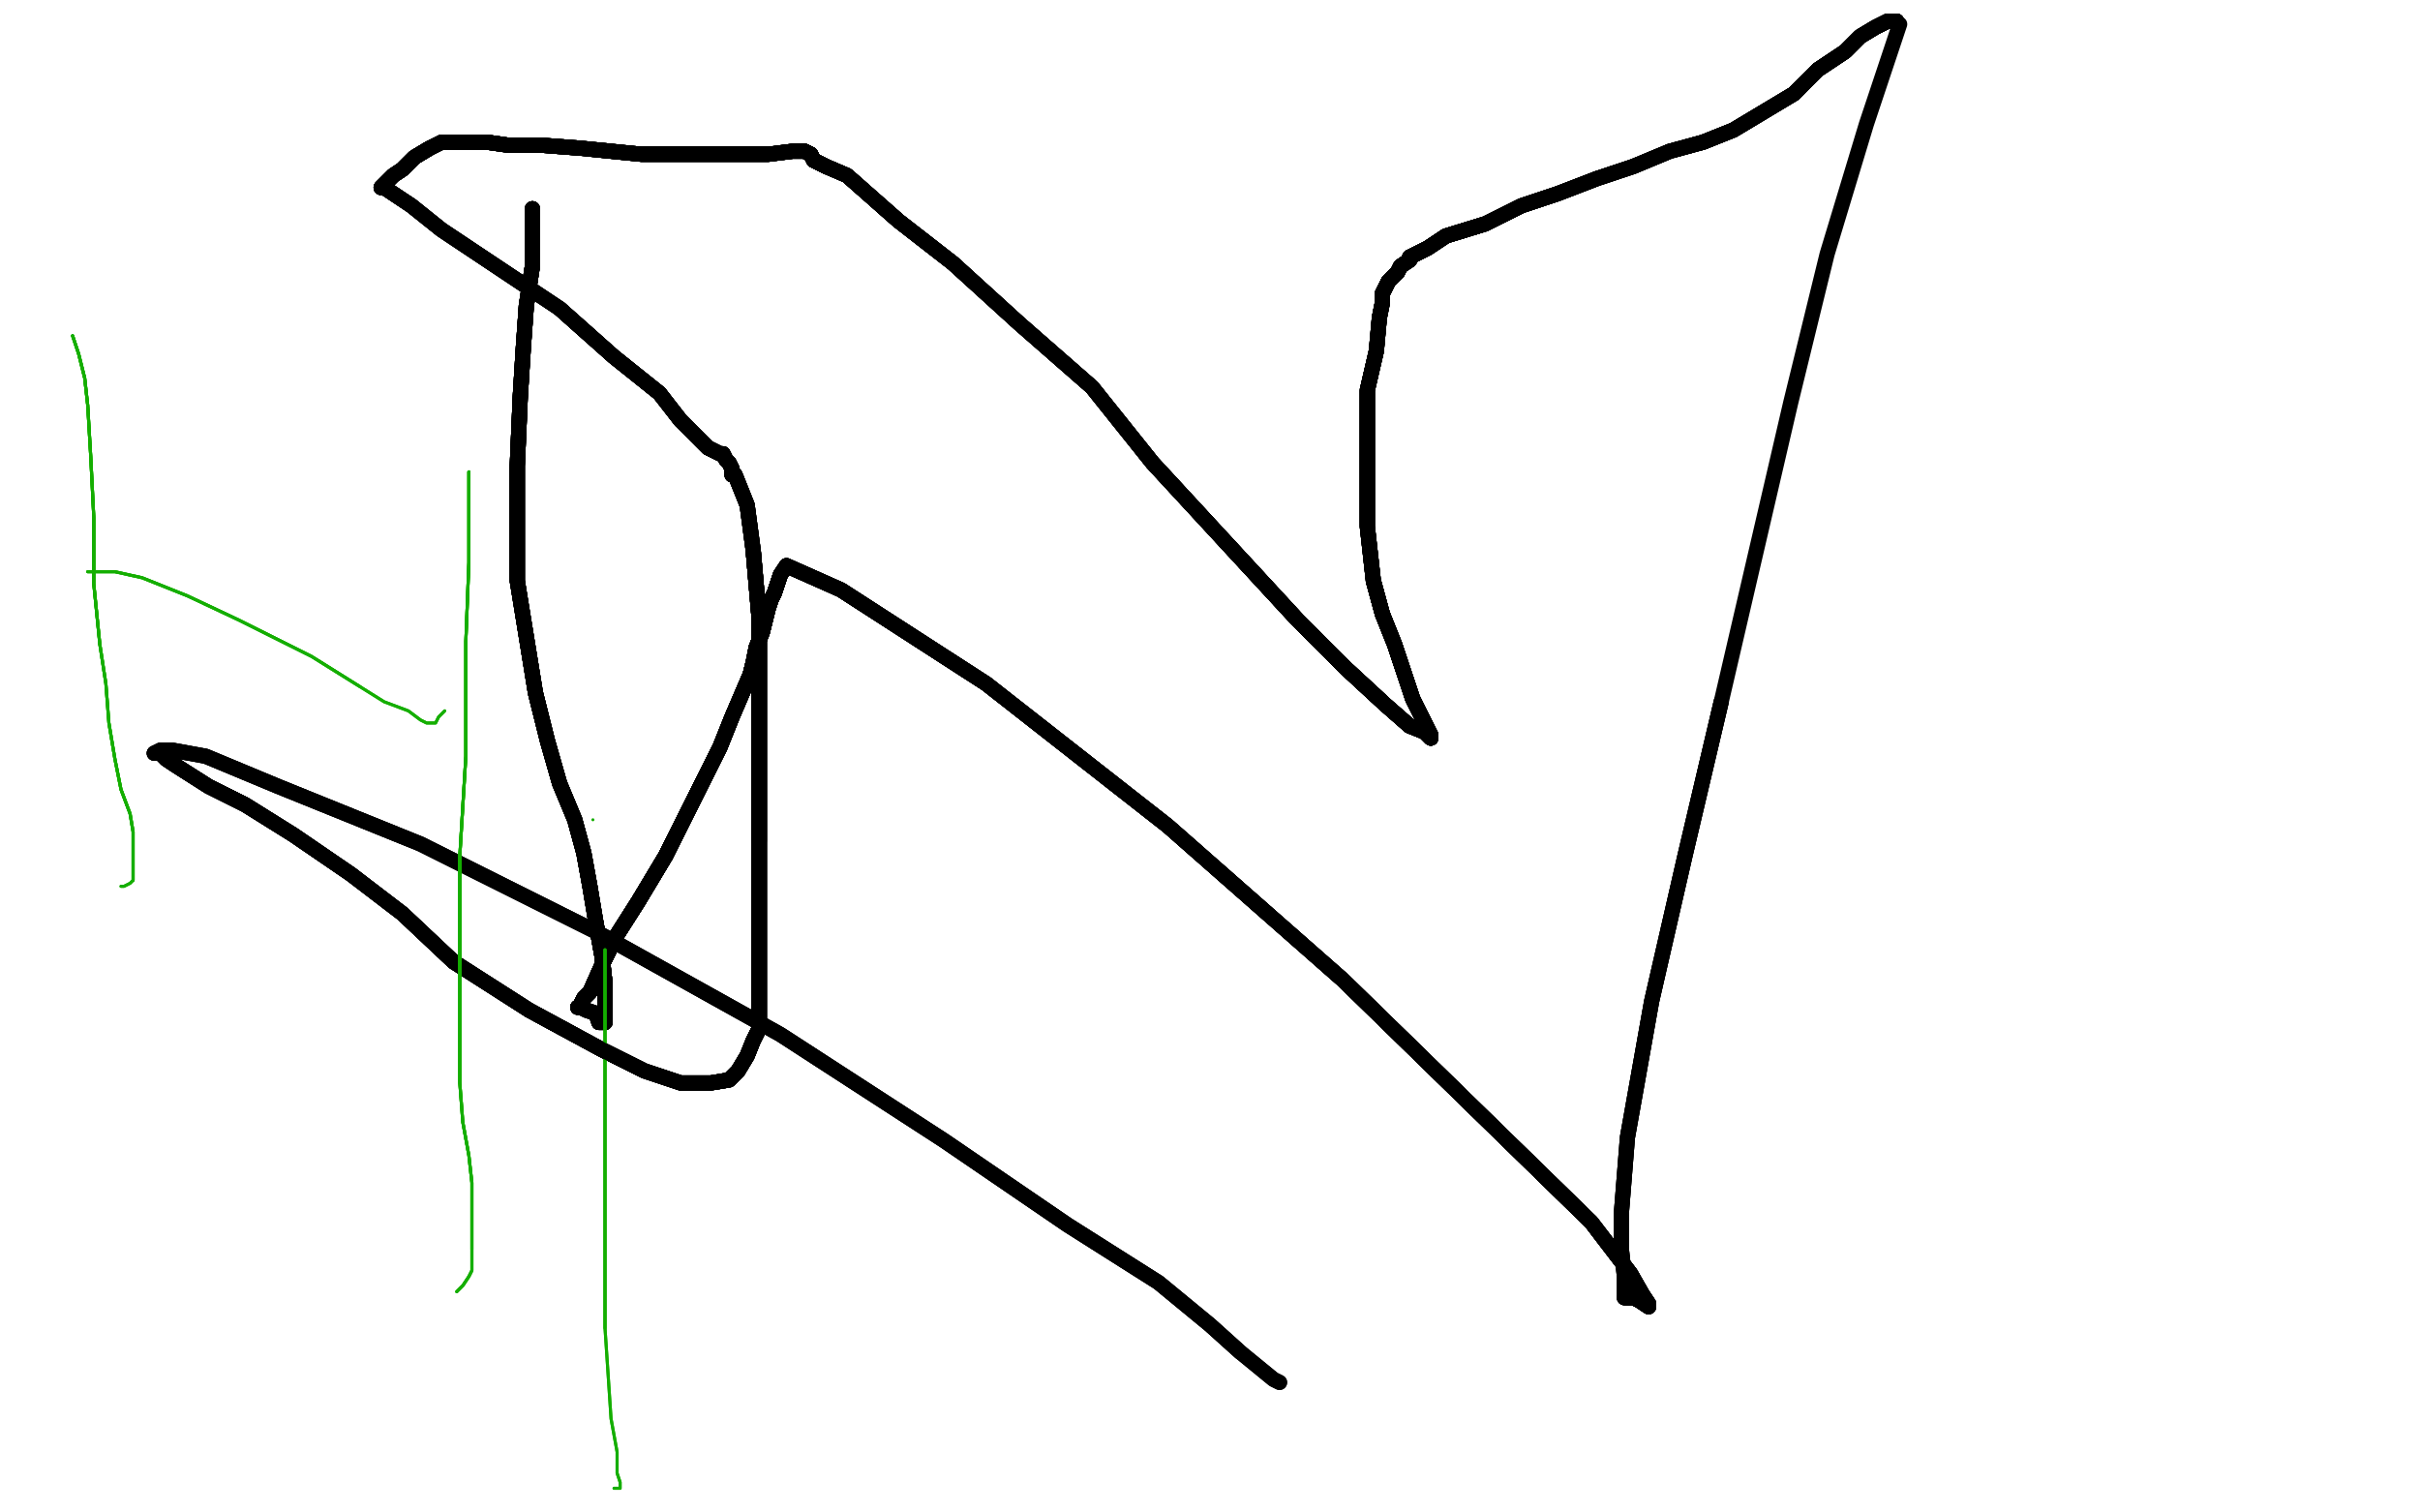 <?xml version="1.0" standalone="no"?>
<!DOCTYPE svg PUBLIC "-//W3C//DTD SVG 1.1//EN"
"http://www.w3.org/Graphics/SVG/1.1/DTD/svg11.dtd">

<svg width="800" height="500" version="1.1" xmlns="http://www.w3.org/2000/svg" xmlns:xlink="http://www.w3.org/1999/xlink" style="stroke-antialiasing: false"><desc>This SVG has been created on https://colorillo.com/</desc><rect x='0' y='0' width='800' height='500' style='fill: rgb(255,255,255); stroke-width:0' /><polyline points="176,69 176,72 176,79 176,88 174,101 173,115 172,131 171,154 171,173 171,192" style="fill: none; stroke: #black; stroke-width: 5; stroke-linejoin: round; stroke-linecap: round; stroke-antialiasing: false; stroke-antialias: 0; opacity: 1.0"/>
<polyline points="176,69 176,72 176,79 176,88 174,101 173,115 172,131 171,154 171,173 171,192 177,229 181,245 185,259 190,271 193,282 195,293 197,305 199,316 200,325" style="fill: none; stroke: #black; stroke-width: 5; stroke-linejoin: round; stroke-linecap: round; stroke-antialiasing: false; stroke-antialias: 0; opacity: 1.0"/>
<polyline points="176,69 176,72 176,79 176,88 174,101 173,115 172,131 171,154 171,173 171,192 177,229 181,245 185,259 190,271 193,282 195,293 197,305 199,316 200,325 200,332 200,336 200,338 198,338 197,335 194,334 192,333 191,333" style="fill: none; stroke: #black; stroke-width: 5; stroke-linejoin: round; stroke-linecap: round; stroke-antialiasing: false; stroke-antialias: 0; opacity: 1.0"/>
<polyline points="176,69 176,72 176,79 176,88 174,101 173,115 172,131 171,154 171,173 171,192 177,229 181,245 185,259 190,271 193,282 195,293 197,305 199,316 200,325 200,332 200,336 200,338 198,338 197,335 194,334 192,333 191,333 191,333" style="fill: none; stroke: #black; stroke-width: 5; stroke-linejoin: round; stroke-linecap: round; stroke-antialiasing: false; stroke-antialias: 0; opacity: 1.0"/>
<polyline points="176,69 176,72 176,79 176,88 174,101 173,115 172,131 171,154 171,173 171,192 177,229 181,245 185,259 190,271 193,282 195,293 197,305 199,316 200,325 200,332 200,336 200,338 198,338 197,335 194,334 192,333 191,333 191,333 192,333 192,332 193,330 195,328 199,319 204,309 211,298 220,283" style="fill: none; stroke: #black; stroke-width: 5; stroke-linejoin: round; stroke-linecap: round; stroke-antialiasing: false; stroke-antialias: 0; opacity: 1.0"/>
<polyline points="176,69 176,72 176,79 176,88 174,101 173,115 172,131 171,154 171,173 171,192 177,229 181,245 185,259 190,271 193,282 195,293 197,305 199,316 200,325 200,332 200,336 200,338 198,338 197,335 194,334 192,333 191,333 191,333 192,333 192,332 193,330 195,328 199,319 204,309 211,298 220,283 238,247 242,237 245,230 248,223 249,219 250,214 252,209 253,205" style="fill: none; stroke: #black; stroke-width: 5; stroke-linejoin: round; stroke-linecap: round; stroke-antialiasing: false; stroke-antialias: 0; opacity: 1.0"/>
<polyline points="176,69 176,72 176,79 176,88 174,101 173,115 172,131 171,154 171,173 171,192 177,229 181,245 185,259 190,271 193,282 195,293 197,305 199,316 200,325 200,332 200,336 200,338 198,338 197,335 194,334 192,333 191,333 191,333 192,333 192,332 193,330 195,328 199,319 204,309 211,298 220,283 238,247 242,237 245,230 248,223 249,219 250,214 252,209 253,205 254,201 255,198 256,196 257,193 258,190 260,187" style="fill: none; stroke: #black; stroke-width: 5; stroke-linejoin: round; stroke-linecap: round; stroke-antialiasing: false; stroke-antialias: 0; opacity: 1.0"/>
<polyline points="197,305 199,316 200,325 200,332 200,336 200,338 198,338 197,335 194,334 192,333 191,333 191,333 192,333 192,332 193,330 195,328 199,319 204,309 211,298 220,283 238,247 242,237 245,230 248,223 249,219 250,214 252,209 253,205 254,201 255,198 256,196 257,193 258,190 260,187 278,195 326,226 386,273 444,324 526,404 539,421 543,428 545,431" style="fill: none; stroke: #black; stroke-width: 5; stroke-linejoin: round; stroke-linecap: round; stroke-antialiasing: false; stroke-antialias: 0; opacity: 1.0"/>
<polyline points="197,305 199,316 200,325 200,332 200,336 200,338 198,338 197,335 194,334 192,333 191,333 191,333 192,333 192,332 193,330 195,328 199,319 204,309 211,298 220,283 238,247 242,237 245,230 248,223 249,219 250,214 252,209 253,205 254,201 255,198 256,196 257,193 258,190 260,187 278,195 326,226 386,273 444,324 526,404 539,421 543,428 545,431 545,432 542,430 540,429 537,429" style="fill: none; stroke: #black; stroke-width: 5; stroke-linejoin: round; stroke-linecap: round; stroke-antialiasing: false; stroke-antialias: 0; opacity: 1.0"/>
<polyline points="197,305 199,316 200,325 200,332 200,336 200,338 198,338 197,335 194,334 192,333 191,333 191,333 192,333 192,332 193,330 195,328 199,319 204,309 211,298 220,283 238,247 242,237 245,230 248,223 249,219 250,214 252,209 253,205 254,201 255,198 256,196 257,193 258,190 260,187 278,195 326,226 386,273 444,324 526,404 539,421 543,428 545,431 545,432 542,430 540,429 537,429 537,429" style="fill: none; stroke: #black; stroke-width: 5; stroke-linejoin: round; stroke-linecap: round; stroke-antialiasing: false; stroke-antialias: 0; opacity: 1.0"/>
<polyline points="192,333 192,332 193,330 195,328 199,319 204,309 211,298 220,283 238,247 242,237 245,230 248,223 249,219 250,214 252,209 253,205 254,201 255,198 256,196 257,193 258,190 260,187 278,195 326,226 386,273 444,324 526,404 539,421 543,428 545,431 545,432 542,430 540,429 537,429 537,429 537,428 537,426 537,422 536,413 536,401 538,376 546,331 557,283 569,232" style="fill: none; stroke: #black; stroke-width: 5; stroke-linejoin: round; stroke-linecap: round; stroke-antialiasing: false; stroke-antialias: 0; opacity: 1.0"/>
<polyline points="192,333 192,332 193,330 195,328 199,319 204,309 211,298 220,283 238,247 242,237 245,230 248,223 249,219 250,214 252,209 253,205 254,201 255,198 256,196 257,193 258,190 260,187 278,195 326,226 386,273 444,324 526,404 539,421 543,428 545,431 545,432 542,430 540,429 537,429 537,429 537,428 537,426 537,422 536,413 536,401 538,376 546,331 557,283 569,232" style="fill: none; stroke: #black; stroke-width: 5; stroke-linejoin: round; stroke-linecap: round; stroke-antialiasing: false; stroke-antialias: 0; opacity: 1.0"/>
<polyline points="192,333 192,332 193,330 195,328 199,319 204,309 211,298 220,283 238,247 242,237 245,230 248,223 249,219 250,214 252,209 253,205 254,201 255,198 256,196 257,193 258,190 260,187 278,195 326,226 386,273 444,324 526,404 539,421 543,428 545,431 545,432 542,430 540,429 537,429 537,429 537,428 537,426 537,422 536,413 536,401 538,376 546,331 557,283 569,232 592,133 604,84 617,41 628,8" style="fill: none; stroke: #black; stroke-width: 5; stroke-linejoin: round; stroke-linecap: round; stroke-antialiasing: false; stroke-antialias: 0; opacity: 1.0"/>
<polyline points="627,7 626,7 624,7 620,9 615,12 610,17 601,23 593,31 583,37 573,43 563,47" style="fill: none; stroke: #black; stroke-width: 5; stroke-linejoin: round; stroke-linecap: round; stroke-antialiasing: false; stroke-antialias: 0; opacity: 1.0"/>
<polyline points="627,7 626,7 624,7 620,9 615,12 610,17 601,23 593,31 583,37 573,43 563,47 552,50 540,55 528,59 515,64 503,68 491,74 478,78 472,82 468,84" style="fill: none; stroke: #black; stroke-width: 5; stroke-linejoin: round; stroke-linecap: round; stroke-antialiasing: false; stroke-antialias: 0; opacity: 1.0"/>
<polyline points="627,7 626,7 624,7 620,9 615,12 610,17 601,23 593,31 583,37 573,43 563,47 552,50 540,55 528,59 515,64 503,68 491,74 478,78 472,82 468,84 466,85 466,86 463,88 462,90 459,93 457,97" style="fill: none; stroke: #black; stroke-width: 5; stroke-linejoin: round; stroke-linecap: round; stroke-antialiasing: false; stroke-antialias: 0; opacity: 1.0"/>
<polyline points="491,74 478,78 472,82 468,84 466,85 466,86 463,88 462,90 459,93 457,97 457,98 457,100 456,105 455,116 452,129 452,143 452,158 452,174 454,192 457,203 461,213 464,222 467,231 470,237 472,241 473,243 473,244 473,244 471,242 466,240 458,233 445,221 429,205 405,179 381,153 361,128 337,107 315,87 297,73 280,58 273,55 269,53" style="fill: none; stroke: #black; stroke-width: 5; stroke-linejoin: round; stroke-linecap: round; stroke-antialiasing: false; stroke-antialias: 0; opacity: 1.0"/>
<polyline points="466,85 466,86 463,88 462,90 459,93 457,97 457,98 457,100 456,105 455,116 452,129 452,143 452,158 452,174 454,192 457,203 461,213 464,222 467,231 470,237 472,241 473,243 473,244 473,244 471,242 466,240 458,233 445,221 429,205 405,179 381,153 361,128 337,107 315,87 297,73 280,58 273,55 269,53 268,51 266,50 262,50 254,51 244,51 212,51 192,49 179,48 168,48 161,47" style="fill: none; stroke: #black; stroke-width: 5; stroke-linejoin: round; stroke-linecap: round; stroke-antialiasing: false; stroke-antialias: 0; opacity: 1.0"/>
<polyline points="627,7 626,7 624,7 620,9 615,12 610,17 601,23 593,31 583,37 573,43 563,47 552,50 540,55 528,59 515,64 503,68 491,74 478,78 472,82 468,84 466,85 466,86 463,88 462,90 459,93 457,97 457,98 457,100 456,105 455,116 452,129 452,143 452,158 452,174 454,192 457,203 461,213 464,222 467,231 470,237 472,241 473,243 473,244 473,244 471,242 466,240 458,233 445,221 429,205 405,179" style="fill: none; stroke: #black; stroke-width: 5; stroke-linejoin: round; stroke-linecap: round; stroke-antialiasing: false; stroke-antialias: 0; opacity: 1.0"/>
<polyline points="491,74 478,78 472,82 468,84 466,85 466,86 463,88 462,90 459,93 457,97 457,98 457,100 456,105 455,116 452,129 452,143 452,158 452,174 454,192 457,203 461,213 464,222 467,231 470,237 472,241 473,243 473,244 473,244 471,242 466,240 458,233 445,221 429,205 405,179 381,153 361,128 337,107 315,87 297,73 280,58 273,55 269,53 268,51 266,50" style="fill: none; stroke: #black; stroke-width: 5; stroke-linejoin: round; stroke-linecap: round; stroke-antialiasing: false; stroke-antialias: 0; opacity: 1.0"/>
<polyline points="473,244 473,244 471,242 466,240 458,233 445,221 429,205 405,179 381,153 361,128 337,107 315,87 297,73 280,58 273,55 269,53 268,51 266,50 262,50 254,51 244,51 212,51 192,49 179,48 168,48 161,47 157,47 153,47 150,47 146,47 142,49 137,52 133,56 130,58 128,60 127,61 126,62 126,62 127,62 136,68 146,76 161,86 185,102 203,118 218,130 225,139" style="fill: none; stroke: #black; stroke-width: 5; stroke-linejoin: round; stroke-linecap: round; stroke-antialiasing: false; stroke-antialias: 0; opacity: 1.0"/>
<polyline points="273,55 269,53 268,51 266,50 262,50 254,51 244,51 212,51 192,49 179,48 168,48 161,47 157,47 153,47 150,47 146,47 142,49 137,52 133,56 130,58 128,60 127,61 126,62 126,62 127,62 136,68 146,76 161,86 185,102 203,118 218,130 225,139 230,144 234,148 236,149 238,150 239,150 240,152 241,153 242,155 242,156 242,157 243,157 247,167 249,182 251,205 251,232 251,256 251,278" style="fill: none; stroke: #black; stroke-width: 5; stroke-linejoin: round; stroke-linecap: round; stroke-antialiasing: false; stroke-antialias: 0; opacity: 1.0"/>
<polyline points="454,192 457,203 461,213 464,222 467,231 470,237 472,241 473,243 473,244 473,244 471,242 466,240 458,233 445,221 429,205 405,179 381,153 361,128 337,107 315,87 297,73 280,58 273,55 269,53 268,51 266,50 262,50 254,51 244,51 212,51 192,49 179,48 168,48 161,47 157,47 153,47 150,47 146,47 142,49 137,52 133,56 130,58 128,60 127,61 126,62 126,62" style="fill: none; stroke: #black; stroke-width: 5; stroke-linejoin: round; stroke-linecap: round; stroke-antialiasing: false; stroke-antialias: 0; opacity: 1.0"/>
<polyline points="297,73 280,58 273,55 269,53 268,51 266,50 262,50 254,51 244,51 212,51 192,49 179,48 168,48 161,47 157,47 153,47 150,47 146,47 142,49 137,52 133,56 130,58 128,60 127,61 126,62 126,62 127,62 136,68 146,76 161,86 185,102 203,118 218,130 225,139 230,144 234,148 236,149 238,150 239,150 240,152 241,153 242,155 242,156 242,157" style="fill: none; stroke: #black; stroke-width: 5; stroke-linejoin: round; stroke-linecap: round; stroke-antialiasing: false; stroke-antialias: 0; opacity: 1.0"/>
<polyline points="454,192 457,203 461,213 464,222 467,231 470,237 472,241 473,243 473,244 473,244 471,242 466,240 458,233 445,221 429,205 405,179 381,153 361,128 337,107 315,87 297,73 280,58 273,55 269,53 268,51 266,50 262,50 254,51 244,51 212,51 192,49 179,48 168,48 161,47 157,47 153,47 150,47 146,47 142,49 137,52 133,56 130,58 128,60 127,61 126,62 126,62" style="fill: none; stroke: #black; stroke-width: 5; stroke-linejoin: round; stroke-linecap: round; stroke-antialiasing: false; stroke-antialias: 0; opacity: 1.0"/>
<polyline points="185,102 203,118 218,130 225,139 230,144 234,148 236,149 238,150 239,150 240,152 241,153 242,155 242,156 242,157 243,157 247,167 249,182 251,205 251,232 251,256 251,278 251,295 251,309 251,321 251,333 251,340 249,344 247,349 244,354 241,357 241,357 235,358 225,358 213,354 199,347 175,334 150,318 133,302 116,289 97,276 81,266 69,260 58,253 55,251" style="fill: none; stroke: #black; stroke-width: 5; stroke-linejoin: round; stroke-linecap: round; stroke-antialiasing: false; stroke-antialias: 0; opacity: 1.0"/>
<polyline points="185,102 203,118 218,130 225,139 230,144 234,148 236,149 238,150 239,150 240,152 241,153 242,155 242,156 242,157 243,157 247,167 249,182 251,205 251,232 251,256 251,278 251,295 251,309 251,321 251,333 251,340 249,344 247,349 244,354 241,357 241,357 235,358 225,358 213,354 199,347 175,334 150,318 133,302 116,289 97,276 81,266 69,260 58,253 55,251 53,249 51,249" style="fill: none; stroke: #black; stroke-width: 5; stroke-linejoin: round; stroke-linecap: round; stroke-antialiasing: false; stroke-antialias: 0; opacity: 1.0"/>
<polyline points="249,182 251,205 251,232 251,256 251,278 251,295 251,309 251,321 251,333 251,340 249,344 247,349 244,354 241,357 241,357 235,358 225,358 213,354 199,347 175,334 150,318 133,302 116,289 97,276 81,266 69,260 58,253 55,251 53,249 51,249 53,248 57,248 68,250 92,260 139,279 197,308 258,342 312,377 353,405 383,424 400,438 410,447" style="fill: none; stroke: #black; stroke-width: 5; stroke-linejoin: round; stroke-linecap: round; stroke-antialiasing: false; stroke-antialias: 0; opacity: 1.0"/>
<polyline points="249,182 251,205 251,232 251,256 251,278 251,295 251,309 251,321 251,333 251,340 249,344 247,349 244,354 241,357 241,357 235,358 225,358 213,354 199,347 175,334 150,318 133,302 116,289 97,276 81,266 69,260 58,253 55,251 53,249 51,249 53,248 57,248 68,250 92,260 139,279 197,308 258,342 312,377 353,405 383,424 400,438 410,447 421,456 423,457" style="fill: none; stroke: #black; stroke-width: 5; stroke-linejoin: round; stroke-linecap: round; stroke-antialiasing: false; stroke-antialias: 0; opacity: 1.0"/>
<polyline points="249,182 251,205 251,232 251,256 251,278 251,295 251,309 251,321 251,333 251,340 249,344 247,349 244,354 241,357 241,357 235,358 225,358 213,354 199,347 175,334 150,318 133,302 116,289 97,276 81,266 69,260 58,253 55,251 53,249 51,249 53,248 57,248 68,250 92,260 139,279 197,308 258,342 312,377 353,405 383,424 400,438 410,447 421,456 423,457 423,457" style="fill: none; stroke: #black; stroke-width: 5; stroke-linejoin: round; stroke-linecap: round; stroke-antialiasing: false; stroke-antialias: 0; opacity: 1.0"/>
<polyline points="24,111 25,114 26,117 28,125 29,134 30,151 31,171 31,193 33,213" style="fill: none; stroke: #14ae00; stroke-width: 1; stroke-linejoin: round; stroke-linecap: round; stroke-antialiasing: false; stroke-antialias: 0; opacity: 1.0"/>
<polyline points="24,111 25,114 26,117 28,125 29,134 30,151 31,171 31,193 33,213 35,226 36,239 38,251 40,261 43,269 44,275 44,280 44,284 44,289 44,291" style="fill: none; stroke: #14ae00; stroke-width: 1; stroke-linejoin: round; stroke-linecap: round; stroke-antialiasing: false; stroke-antialias: 0; opacity: 1.0"/>
<polyline points="24,111 25,114 26,117 28,125 29,134 30,151 31,171 31,193 33,213 35,226 36,239 38,251 40,261 43,269 44,275 44,280 44,284 44,289 44,291" style="fill: none; stroke: #14ae00; stroke-width: 1; stroke-linejoin: round; stroke-linecap: round; stroke-antialiasing: false; stroke-antialias: 0; opacity: 1.0"/>
<polyline points="24,111 25,114 26,117 28,125 29,134 30,151 31,171 31,193 33,213 35,226 36,239 38,251 40,261 43,269 44,275 44,280 44,284 44,289 44,291 43,292 41,293 40,293" style="fill: none; stroke: #14ae00; stroke-width: 1; stroke-linejoin: round; stroke-linecap: round; stroke-antialiasing: false; stroke-antialias: 0; opacity: 1.0"/>
<polyline points="24,111 25,114 26,117 28,125 29,134 30,151 31,171 31,193 33,213 35,226 36,239 38,251 40,261 43,269 44,275 44,280 44,284 44,289 44,291 43,292 41,293 40,293" style="fill: none; stroke: #14ae00; stroke-width: 1; stroke-linejoin: round; stroke-linecap: round; stroke-antialiasing: false; stroke-antialias: 0; opacity: 1.0"/>
<polyline points="29,189 30,189 33,189 38,189 47,191 62,197 79,205 103,217 103,217 103,217 119,227" style="fill: none; stroke: #14ae00; stroke-width: 1; stroke-linejoin: round; stroke-linecap: round; stroke-antialiasing: false; stroke-antialias: 0; opacity: 1.0"/>
<polyline points="29,189 30,189 33,189 38,189 47,191 62,197 79,205 103,217 103,217 103,217 119,227 127,232 135,235 139,238 141,239 143,239 144,239 145,237 147,235" style="fill: none; stroke: #14ae00; stroke-width: 1; stroke-linejoin: round; stroke-linecap: round; stroke-antialiasing: false; stroke-antialias: 0; opacity: 1.0"/>
<polyline points="29,189 30,189 33,189 38,189 47,191 62,197 79,205 103,217 103,217 103,217 119,227 127,232 135,235 139,238 141,239 143,239 144,239 145,237 147,235" style="fill: none; stroke: #14ae00; stroke-width: 1; stroke-linejoin: round; stroke-linecap: round; stroke-antialiasing: false; stroke-antialias: 0; opacity: 1.0"/>
<polyline points="155,156 155,157 155,158 155,162 155,171 155,186 154,212 154,250 152,283 152,319" style="fill: none; stroke: #14ae00; stroke-width: 1; stroke-linejoin: round; stroke-linecap: round; stroke-antialiasing: false; stroke-antialias: 0; opacity: 1.0"/>
<polyline points="155,156 155,157 155,158 155,162 155,171 155,186 154,212 154,250 152,283 152,319 152,343 152,358 153,371 155,382 156,391 156,398 156,404 156,409 156,413" style="fill: none; stroke: #14ae00; stroke-width: 1; stroke-linejoin: round; stroke-linecap: round; stroke-antialiasing: false; stroke-antialias: 0; opacity: 1.0"/>
<polyline points="155,156 155,157 155,158 155,162 155,171 155,186 154,212 154,250 152,283 152,319 152,343 152,358 153,371 155,382 156,391 156,398 156,404 156,409 156,413 156,416 156,420 155,422 153,425 152,426 151,427" style="fill: none; stroke: #14ae00; stroke-width: 1; stroke-linejoin: round; stroke-linecap: round; stroke-antialiasing: false; stroke-antialias: 0; opacity: 1.0"/>
<polyline points="155,156 155,157 155,158 155,162 155,171 155,186 154,212 154,250 152,283 152,319 152,343 152,358 153,371 155,382 156,391 156,398 156,404 156,409 156,413 156,416 156,420 155,422 153,425 152,426 151,427" style="fill: none; stroke: #14ae00; stroke-width: 1; stroke-linejoin: round; stroke-linecap: round; stroke-antialiasing: false; stroke-antialias: 0; opacity: 1.0"/>
<polyline points="155,156 155,157 155,158 155,162 155,171 155,186 154,212 154,250 152,283 152,319 152,343 152,358 153,371 155,382 156,391 156,398 156,404 156,409 156,413 156,416 156,420 155,422 153,425 152,426 151,427" style="fill: none; stroke: #14ae00; stroke-width: 1; stroke-linejoin: round; stroke-linecap: round; stroke-antialiasing: false; stroke-antialias: 0; opacity: 1.0"/>
<polyline points="200,314 200,315 200,318 200,323 200,333 200,351 200,381 200,411 200,439" style="fill: none; stroke: #14ae00; stroke-width: 1; stroke-linejoin: round; stroke-linecap: round; stroke-antialiasing: false; stroke-antialias: 0; opacity: 1.0"/>
<polyline points="200,314 200,315 200,318 200,323 200,333 200,351 200,381 200,411 200,439 202,469 204,480 204,487 205,490 205,491 205,492 203,492" style="fill: none; stroke: #14ae00; stroke-width: 1; stroke-linejoin: round; stroke-linecap: round; stroke-antialiasing: false; stroke-antialias: 0; opacity: 1.0"/>
<polyline points="200,314 200,315 200,318 200,323 200,333 200,351 200,381 200,411 200,439 202,469 204,480 204,487 205,490 205,491 205,492 203,492" style="fill: none; stroke: #14ae00; stroke-width: 1; stroke-linejoin: round; stroke-linecap: round; stroke-antialiasing: false; stroke-antialias: 0; opacity: 1.0"/>
<polyline points="627,7 626,7 624,7 620,9 615,12 610,17 601,23 593,31 583,37 573,43 563,47 552,50 540,55 528,59 515,64 503,68 491,74 478,78 472,82 468,84 466,85 466,86 463,88 462,90 459,93 457,97 457,98 457,100 456,105 455,116 452,129 452,143 452,158 452,174 454,192 457,203 461,213 464,222 467,231 470,237 472,241 473,243 473,244" style="fill: none; stroke: #black; stroke-width: 5; stroke-linejoin: round; stroke-linecap: round; stroke-antialiasing: false; stroke-antialias: 0; opacity: 1.0"/>
<polyline points="454,192 457,203 461,213 464,222 467,231 470,237 472,241 473,243 473,244 473,244 471,242 466,240 458,233 445,221 429,205 405,179 381,153 361,128 337,107 315,87 297,73 280,58 273,55 269,53 268,51 266,50 262,50 254,51 244,51 212,51 192,49 179,48 168,48 161,47 157,47 153,47 150,47 146,47 142,49 137,52 133,56 130,58 128,60 127,61 126,62" style="fill: none; stroke: #black; stroke-width: 5; stroke-linejoin: round; stroke-linecap: round; stroke-antialiasing: false; stroke-antialias: 0; opacity: 1.0"/>
<polyline points="142,49 137,52 133,56 130,58 128,60 127,61 126,62 126,62 127,62 136,68 146,76 161,86 185,102 203,118 218,130 225,139 230,144 234,148 236,149 238,150 239,150 240,152 241,153 242,155 242,156 242,157 243,157 247,167 249,182 251,205 251,232 251,256 251,278 251,295 251,309 251,321 251,333 251,340 249,344 247,349 244,354 241,357 241,357 235,358 225,358 213,354 199,347 175,334" style="fill: none; stroke: #black; stroke-width: 5; stroke-linejoin: round; stroke-linecap: round; stroke-antialiasing: false; stroke-antialias: 0; opacity: 1.0"/>
<polyline points="196,271 196,271" style="fill: none; stroke: #14ae00; stroke-width: 1; stroke-linejoin: round; stroke-linecap: round; stroke-antialiasing: false; stroke-antialias: 0; opacity: 1.0"/>
<polyline points="627,7 626,7 624,7 620,9 615,12 610,17 601,23 593,31 583,37 573,43 563,47 552,50 540,55 528,59 515,64 503,68 491,74 478,78 472,82 468,84 466,85 466,86 463,88 462,90 459,93 457,97 457,98 457,100 456,105 455,116 452,129 452,143 452,158 452,174 454,192" style="fill: none; stroke: #black; stroke-width: 5; stroke-linejoin: round; stroke-linecap: round; stroke-antialiasing: false; stroke-antialias: 0; opacity: 1.0"/>
<polyline points="142,49 137,52 133,56 130,58 128,60 127,61 126,62 126,62 127,62 136,68 146,76 161,86 185,102 203,118 218,130 225,139 230,144 234,148 236,149 238,150 239,150 240,152 241,153 242,155 242,156 242,157 243,157 247,167 249,182 251,205 251,232 251,256 251,278 251,295 251,309 251,321 251,333 251,340 249,344 247,349 244,354 241,357" style="fill: none; stroke: #black; stroke-width: 5; stroke-linejoin: round; stroke-linecap: round; stroke-antialiasing: false; stroke-antialias: 0; opacity: 1.0"/>
</svg>
